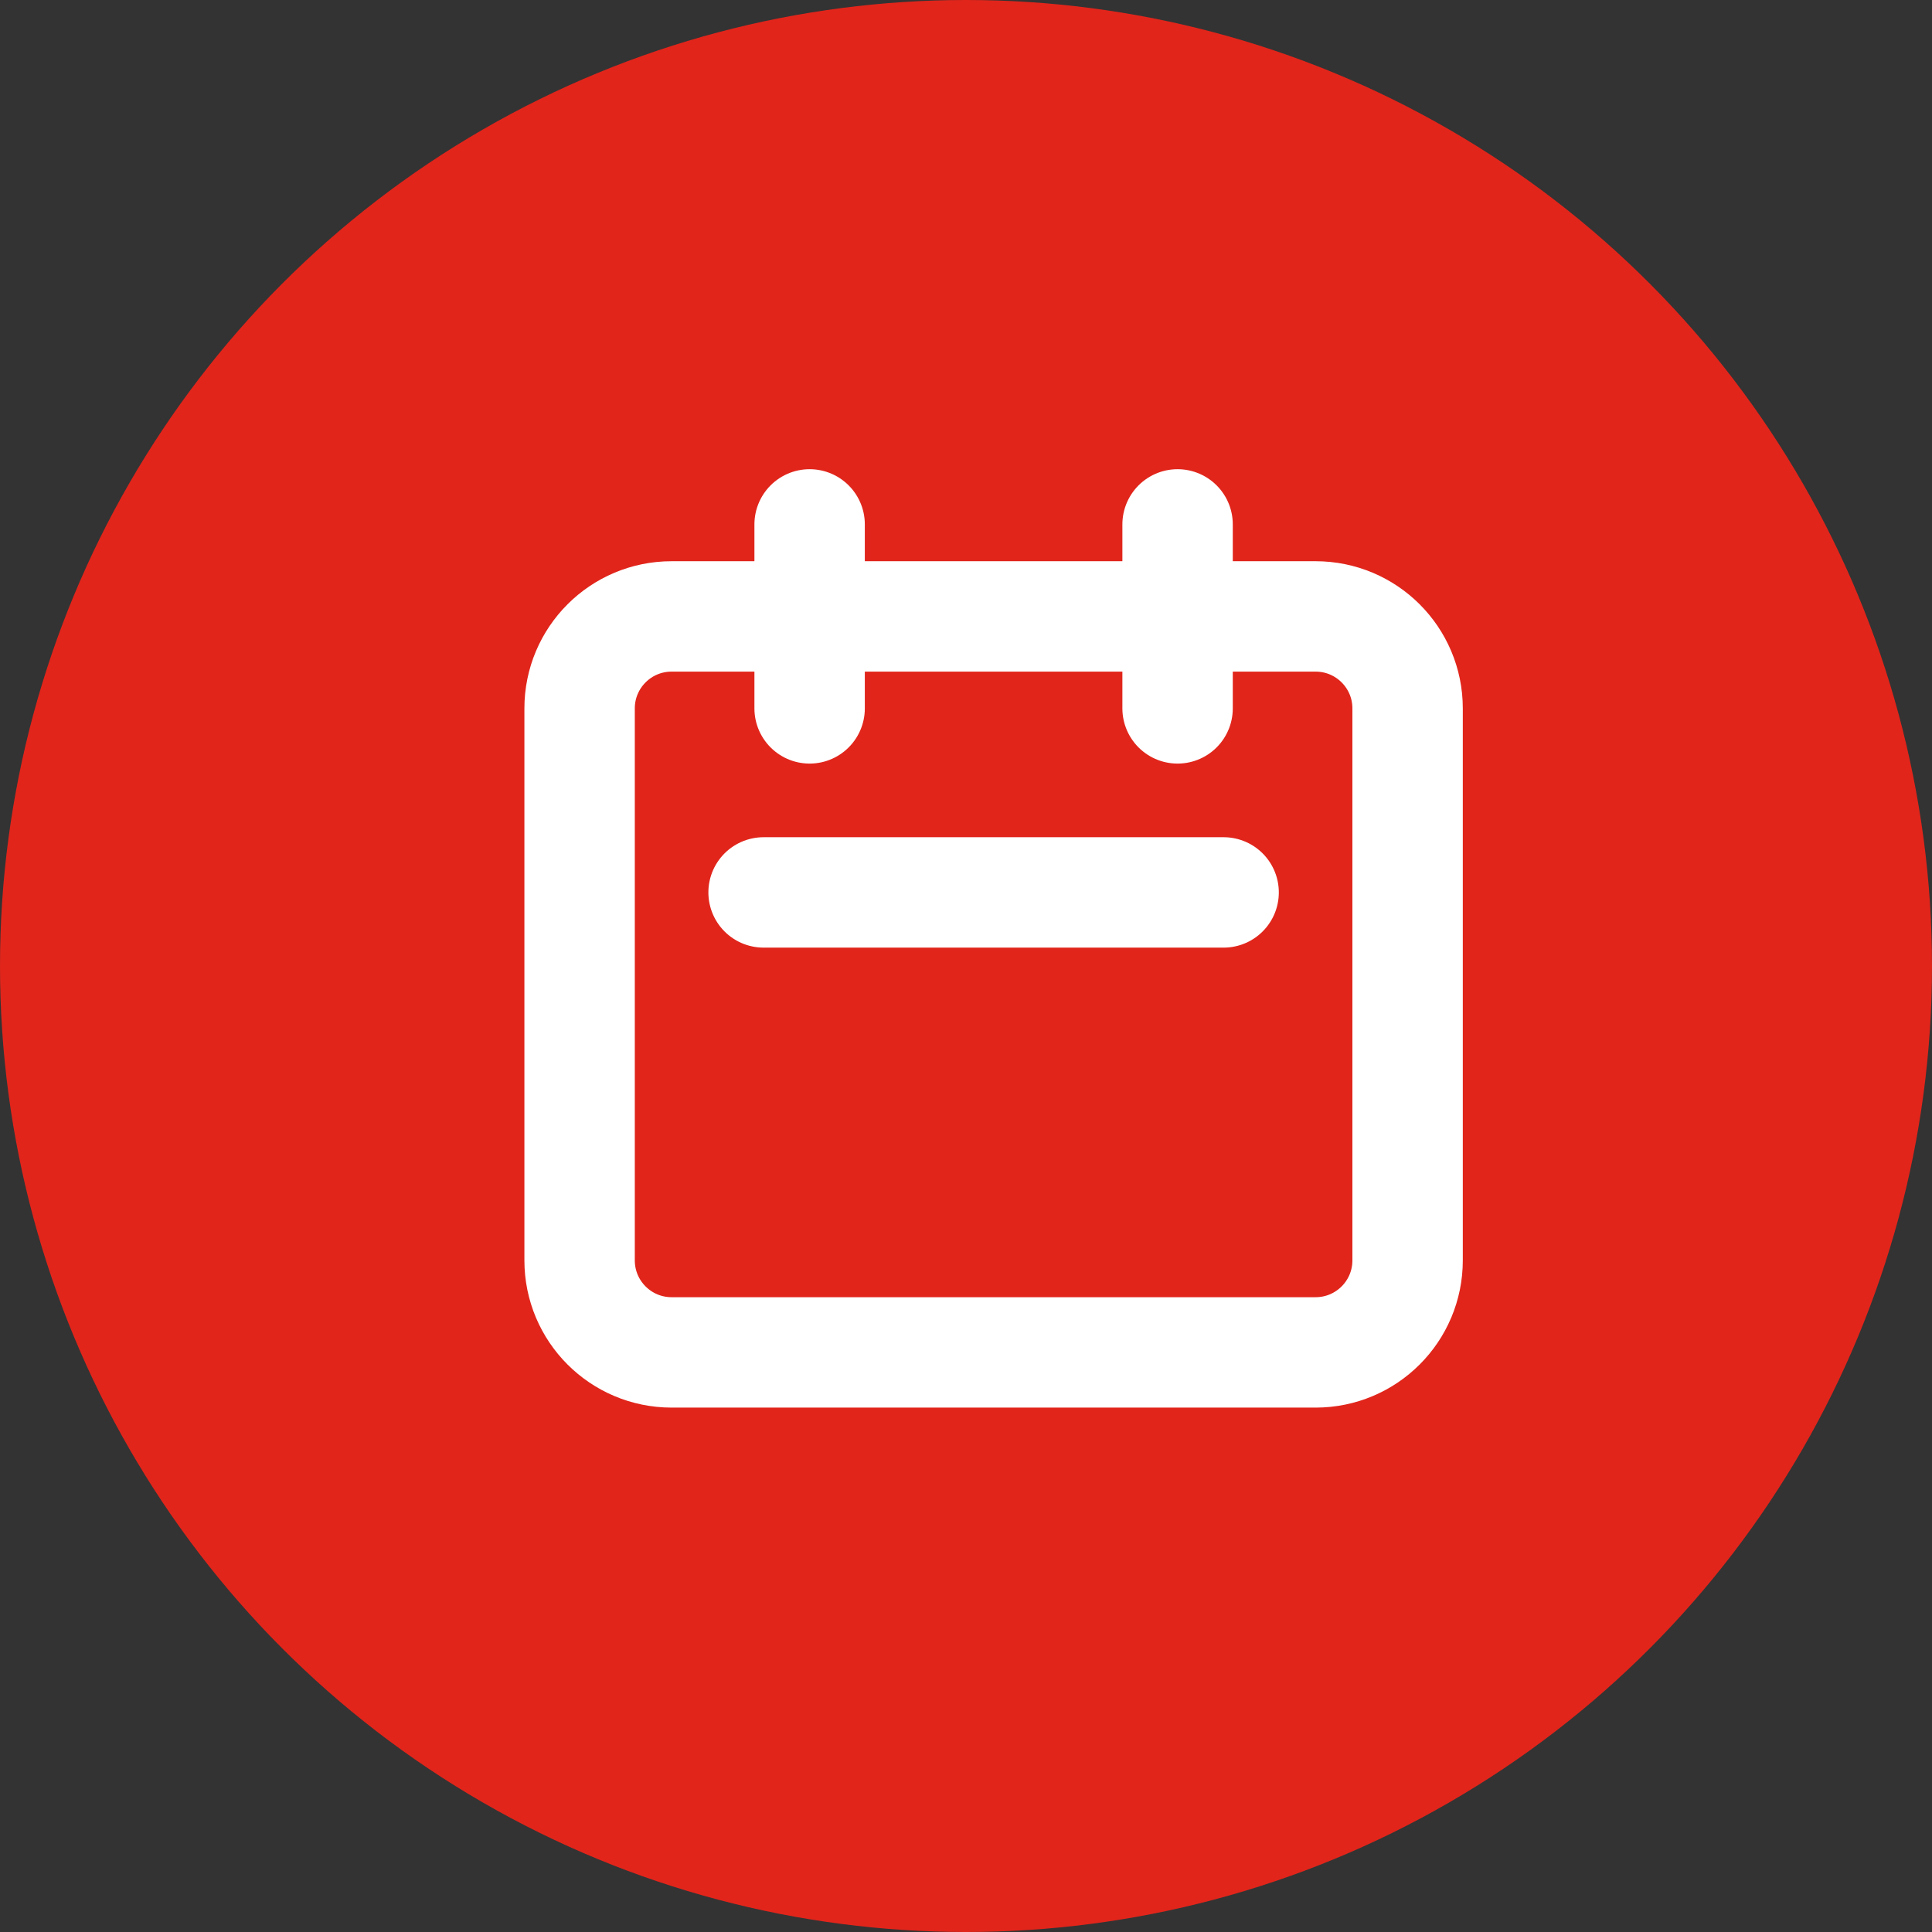 <svg width="35" height="35" viewBox="0 0 35 35" fill="none" xmlns="http://www.w3.org/2000/svg">
<rect x="0" y="0" width="35" height="35" fill="#333333" stroke="none"/>
<circle cx="17.5" cy="17.5" r="17.5" fill="#E1251B"/>
<rect width="20" height="20" transform="translate(8 7)" fill="#E1251B"/>
<path d="M14.667 12.833V9.5M21.333 12.833V9.5M13.833 16.167H22.167M12.167 24.5H23.833C24.754 24.5 25.5 23.754 25.5 22.833V12.833C25.5 11.913 24.754 11.167 23.833 11.167H12.167C11.246 11.167 10.5 11.913 10.5 12.833V22.833C10.5 23.754 11.246 24.5 12.167 24.5Z" stroke="white" stroke-width="2" stroke-linecap="round" stroke-linejoin="round"/>
</svg>
